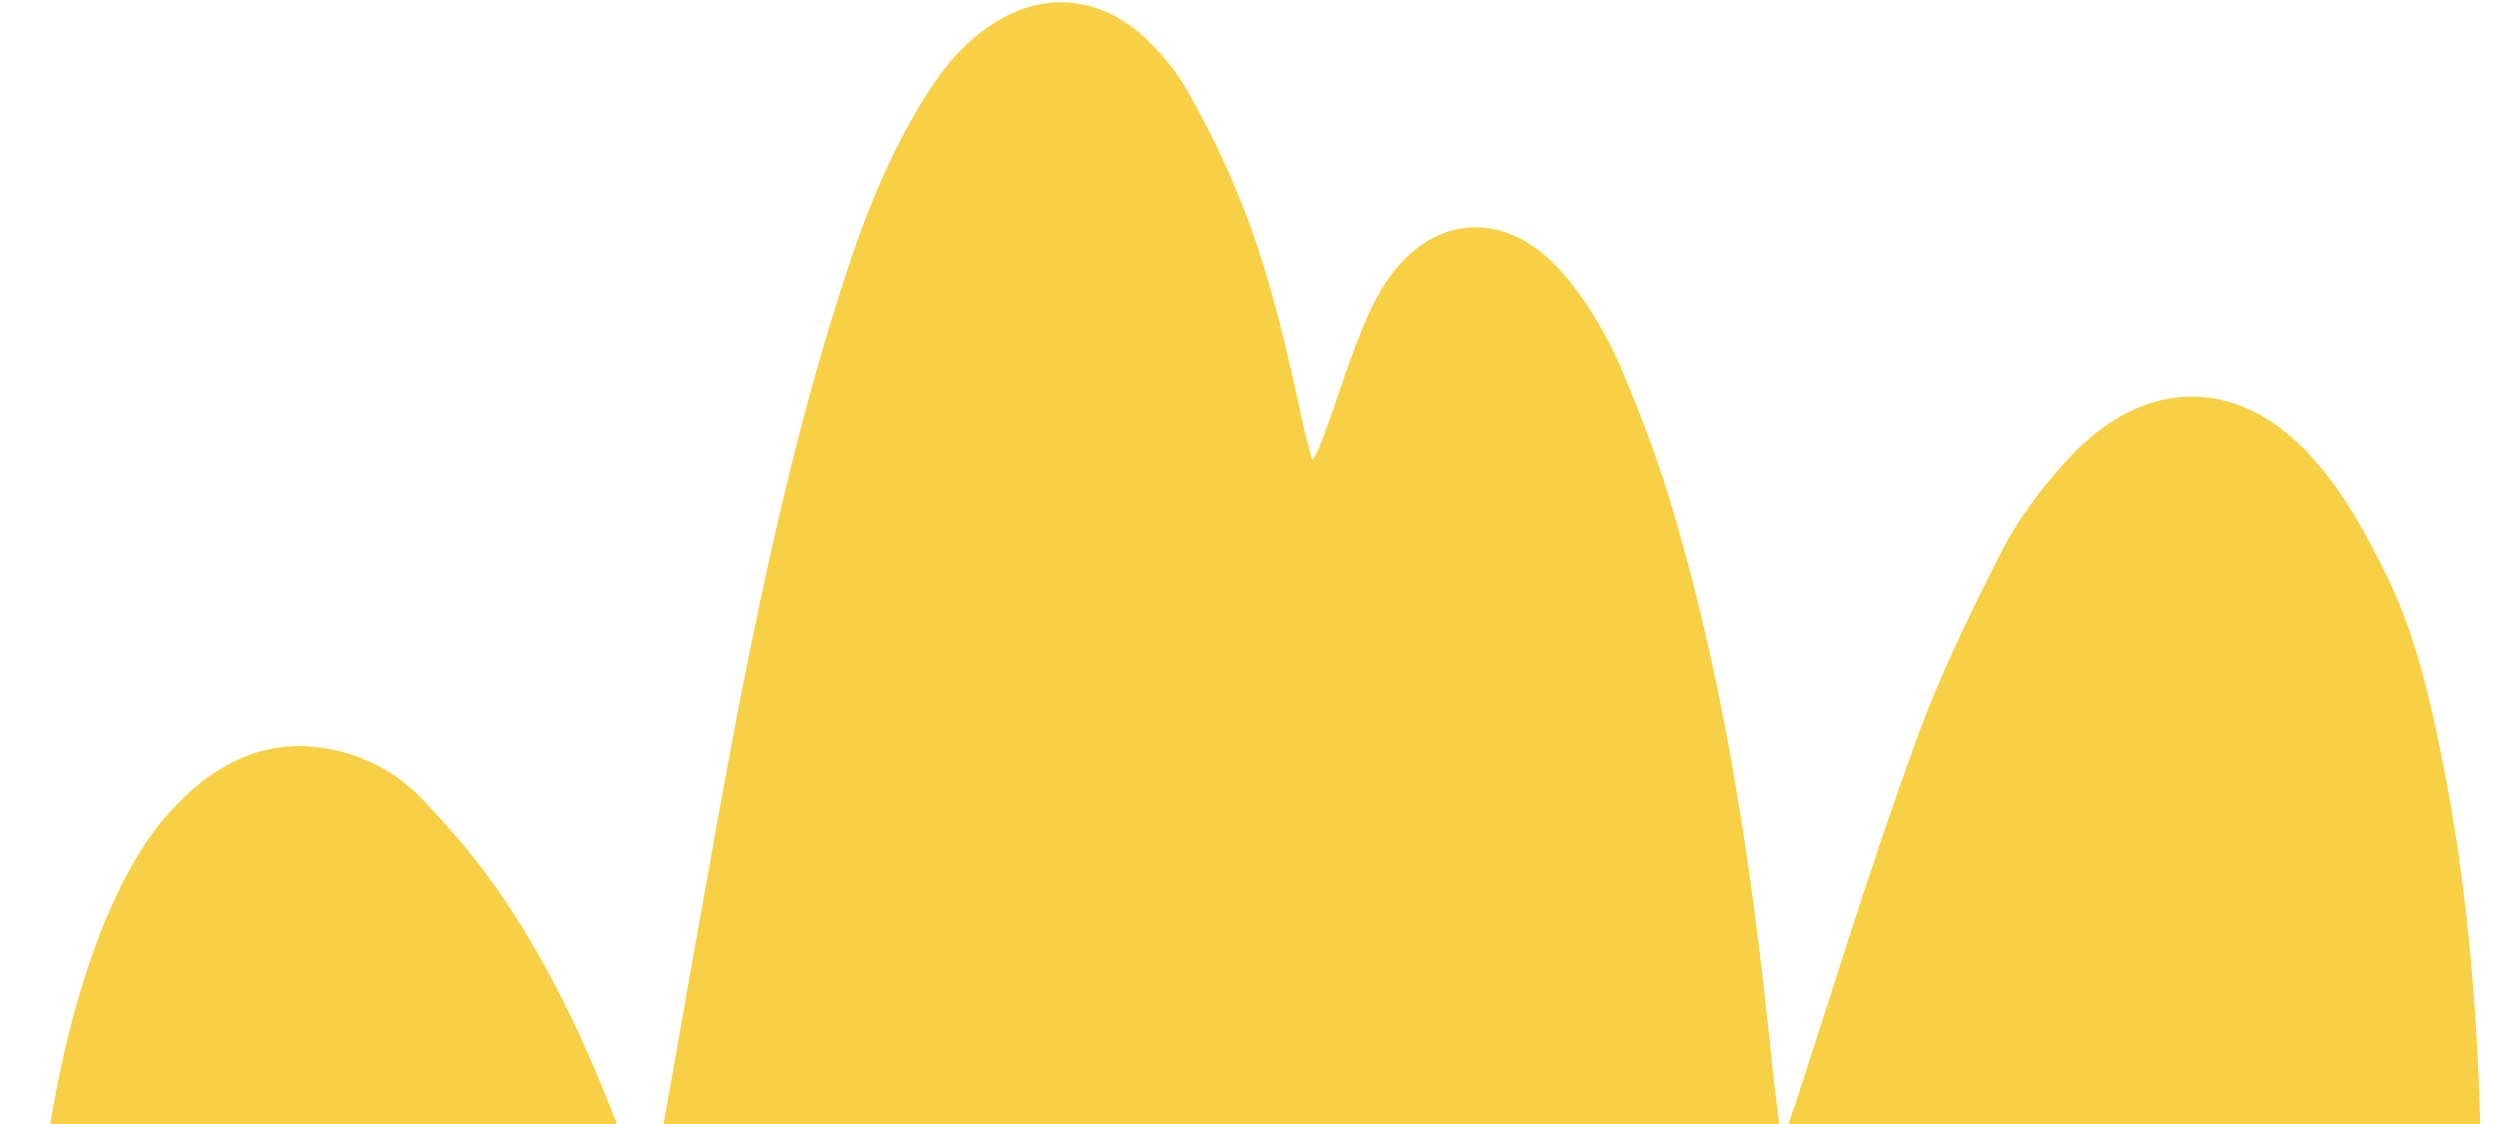 <?xml version="1.0" encoding="utf-8"?>
<!-- Generator: Adobe Illustrator 21.0.0, SVG Export Plug-In . SVG Version: 6.00 Build 0)  -->
<svg version="1.1" id="Layer_1" xmlns="http://www.w3.org/2000/svg" xmlns:xlink="http://www.w3.org/1999/xlink" x="0px" y="0px"
	 width="201px" height="90.4px" viewBox="0 0 201 90.4" style="enable-background:new 0 0 201 90.4;" xml:space="preserve">
<path style="fill:#F7D046;" d="M143.1,91c-0.2-2.1-0.5-4.1-0.7-6.2c-1.5-14.6-3.6-29.1-7.7-43.1c-1.2-4.2-2.7-8.2-4.4-12.2
	c-1.1-2.5-2.5-4.9-4.2-7c-4.9-6.2-11.8-5.5-15.5,1.6c-1.6,3.1-2.6,6.6-3.8,9.9c-0.4,1-0.6,2-1.3,3c-0.2-0.8-0.4-1.5-0.6-2.3
	c-1.4-6.4-2.8-12.9-5.3-18.9c-1.2-3-2.6-5.8-4.2-8.6c-0.9-1.6-2.2-3.1-3.5-4.3C88-0.6,83.2-0.7,79,2.5c-2.2,1.6-3.9,4-5.3,6.4
	c-2.5,4.3-4.3,8.8-5.8,13.5c-3.7,11.3-6.3,23.1-8.6,34.9C57,69.4,54.9,81.8,52.7,94c-0.1,0.8-0.3,1.4-0.9,2.2
	c-0.4-1-0.7-1.9-1.1-2.9c-2.7-7.4-5.8-14.5-10.1-20.9c-2-3-4.3-5.7-6.7-8.2c-2.2-2.3-5.1-3.7-8.2-4.1c-4.4-0.6-8.2,1.2-11.4,4.5
	c-2.7,2.7-4.5,6.2-6,9.8C5.8,80.7,4.4,87.3,3.5,94c-2.4,18.4-2.3,36.8-0.7,55.2C4,162.7,6.1,176,9.7,189c1.4,4.8,3,9.7,5.3,14.1
	c1.6,3.2,3.5,6,6,8.6c6.5,6.3,14.3,6.9,21.5,2c2.8-2,5.1-4.4,7.2-7.3c2.9-4,5.3-8.1,7.2-12.8c2.2-5.3,4.2-10.7,6.3-15.9
	c0.3-0.8,0.6-1.5,1.1-2.9c0.5,1.1,0.8,1.6,1.1,2.3c2.5,5.9,4.9,11.9,7.6,17.6c2.7,5.7,6,11,10.3,15.5c2.1,2.2,4.4,4.2,6.8,5.7
	c6.6,4.2,13.5,4.4,20.5,0.8c4.4-2.3,8-5.7,11.3-9.7c3.6-4.3,6.5-9.1,9.2-14.1c0.4-0.8,0.9-1.6,1.5-2.6c0.5,0.9,0.8,1.5,1.1,2.2
	c3.2,7.1,7.9,12.8,14.2,16.8c5,3.2,10.3,5.7,16,6.8c4.8,1.1,9.1-0.2,13-3.5c4.4-3.7,7.7-8.5,9.6-14.2c1.3-3.7,2.5-7.6,3.3-11.5
	c1.9-9.8,3.7-19.7,5.1-29.5c3-20.6,4.8-41.2,4.6-62c-0.1-11.8-0.9-23.5-3.3-35.1c-1-4.9-2.2-9.8-4.4-14.2c-1.5-3-3.1-6-5.2-8.5
	c-6.1-7.5-14.2-7.6-20.6-0.4c-1.9,2.1-3.7,4.5-5,7c-2.6,5.1-5.1,10.2-7,15.5c-3.5,9.6-6.5,19.4-9.6,28.9c-0.3,0.8-0.5,1.5-0.8,2.3
	C143.4,91,143.3,91,143.1,91z"/>
</svg>
